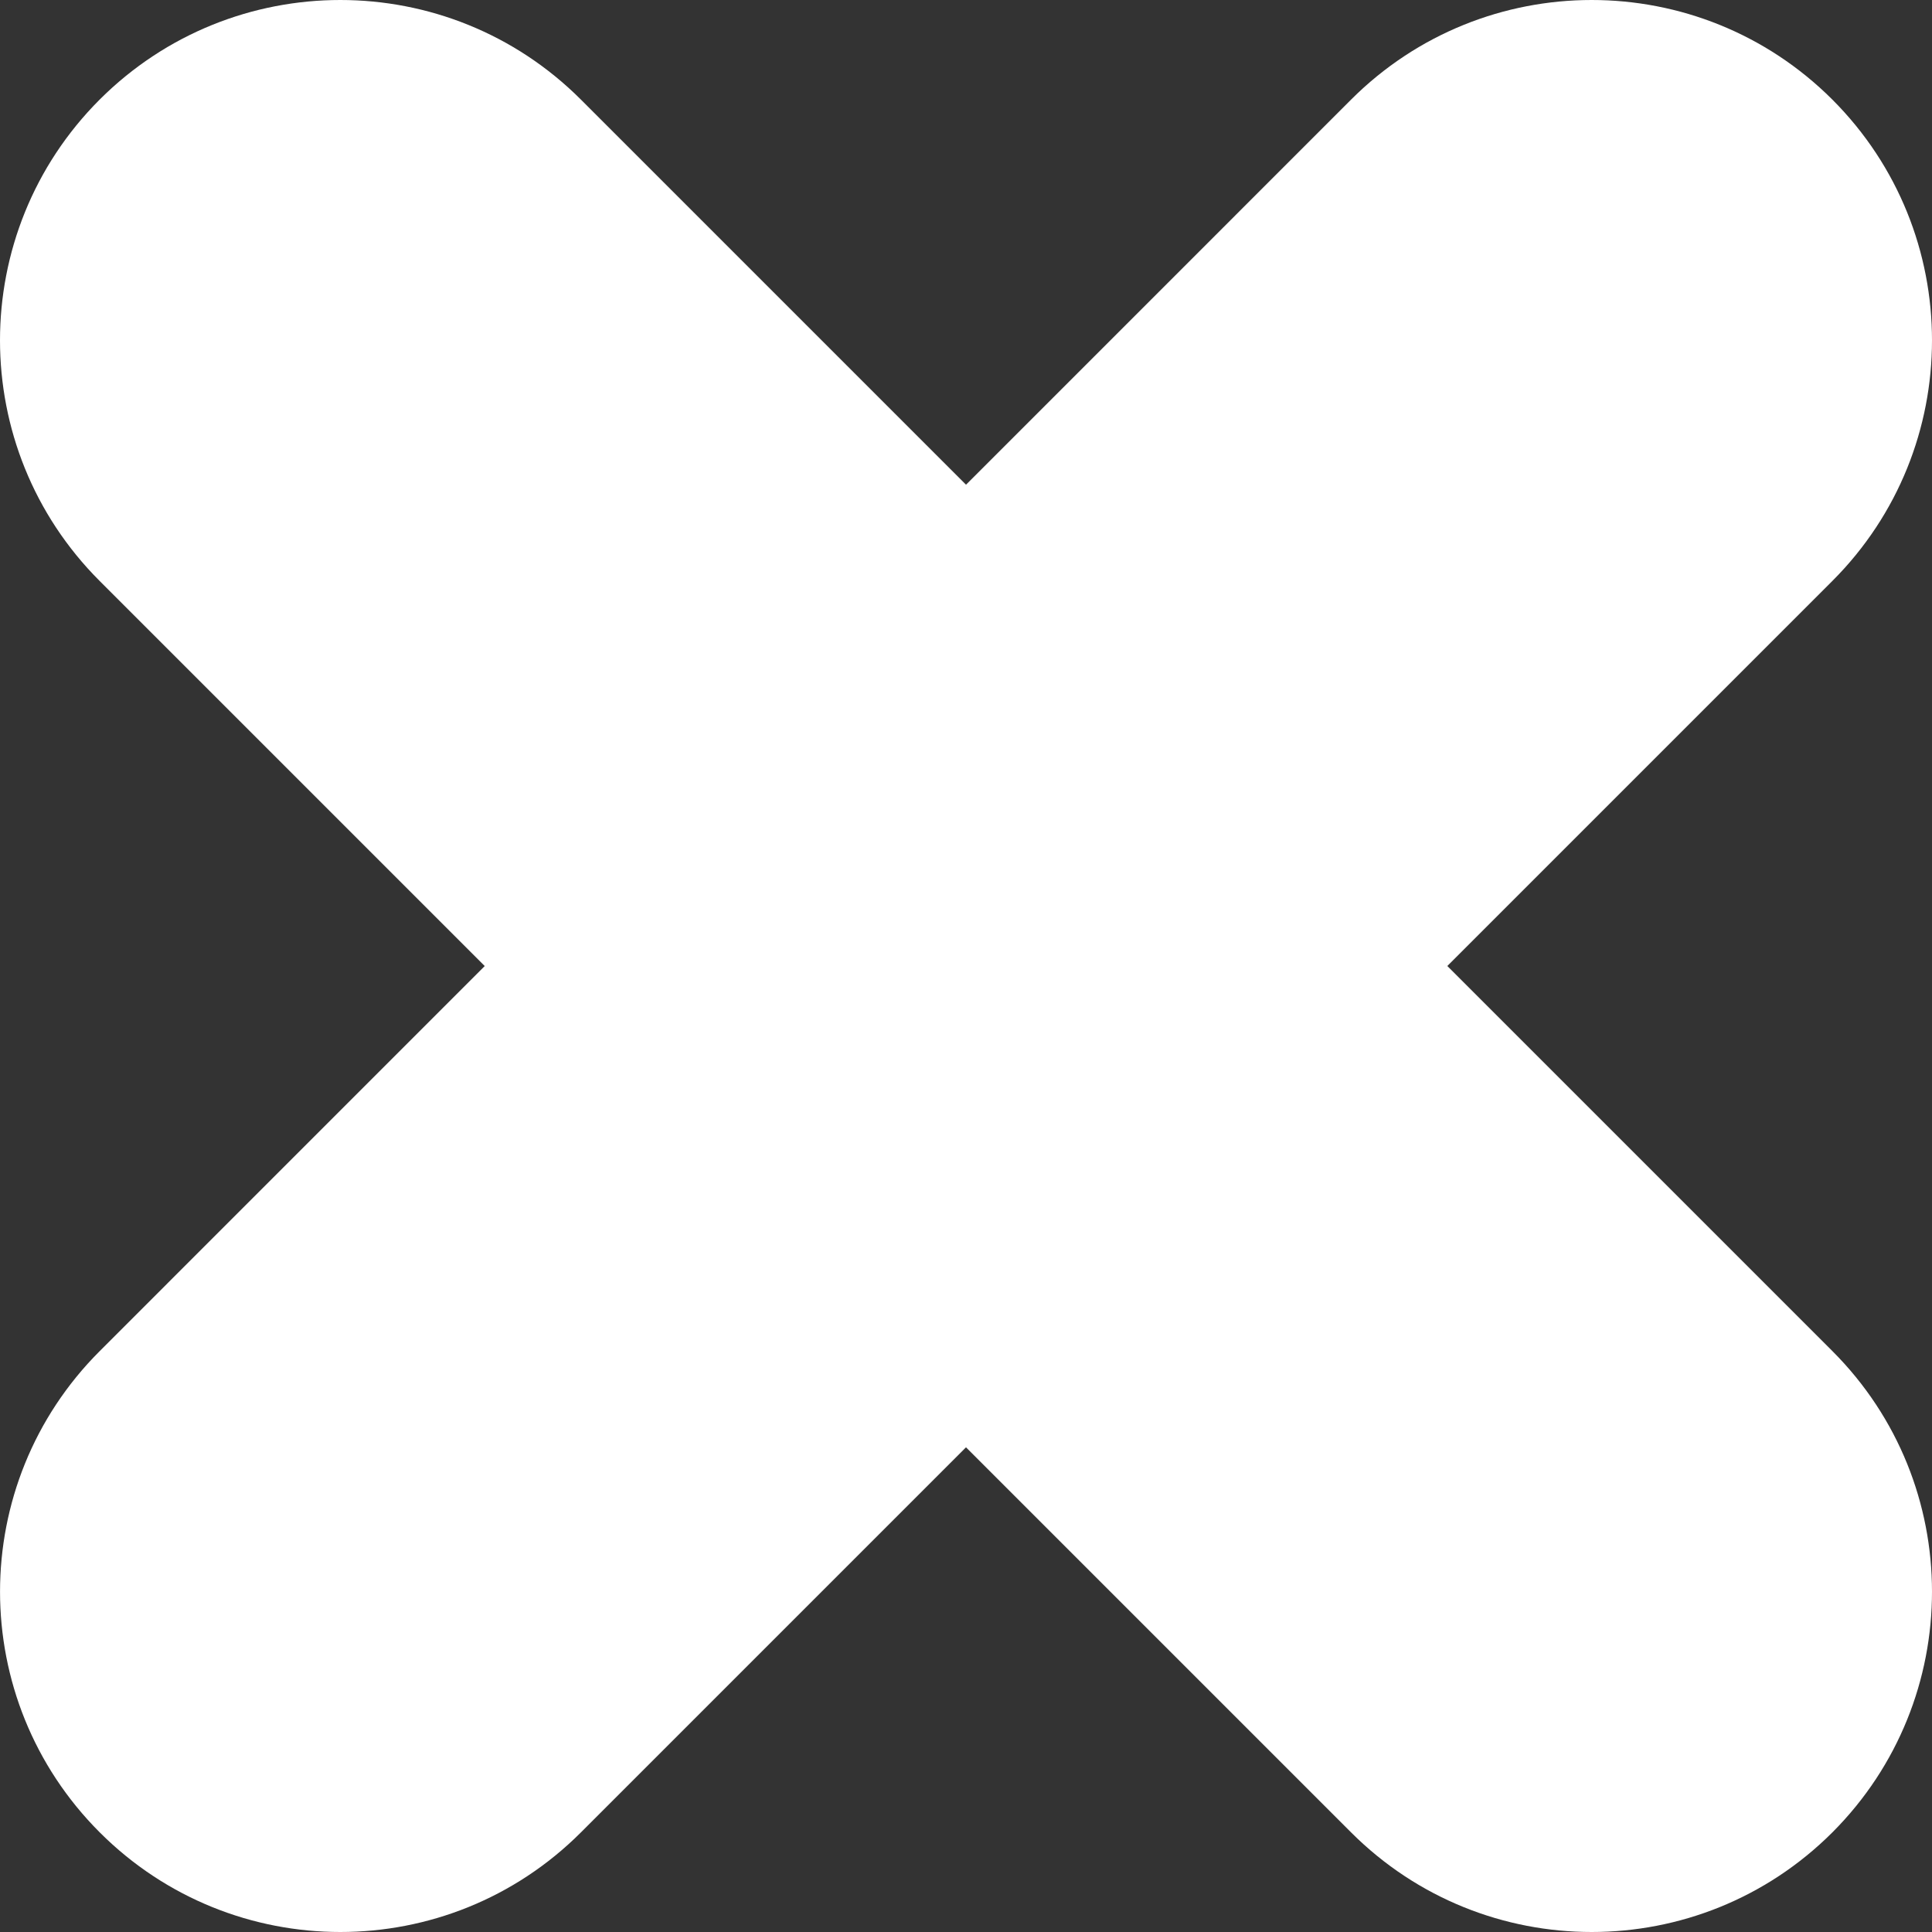 <?xml version="1.0" encoding="UTF-8"?> <svg xmlns="http://www.w3.org/2000/svg" width="16" height="16" viewBox="0 0 16 16" fill="none"><rect x="0" y="0" width="16" height="16" fill="#333333" stroke="none"/><path d="M11.189 0.825C12.289 -0.275 14.074 -0.275 15.175 0.825C16.275 1.926 16.275 3.711 15.175 4.811L4.811 15.175C3.711 16.275 1.926 16.275 0.826 15.175C-0.275 14.074 -0.275 12.289 0.826 11.189L11.189 0.825Z" fill="white"></path><path d="M15.175 11.189C16.275 12.289 16.275 14.074 15.175 15.175C14.074 16.275 12.289 16.275 11.189 15.175L0.825 4.811C-0.275 3.711 -0.275 1.926 0.825 0.825C1.926 -0.275 3.711 -0.275 4.811 0.825L15.175 11.189Z" fill="white"></path></svg> 